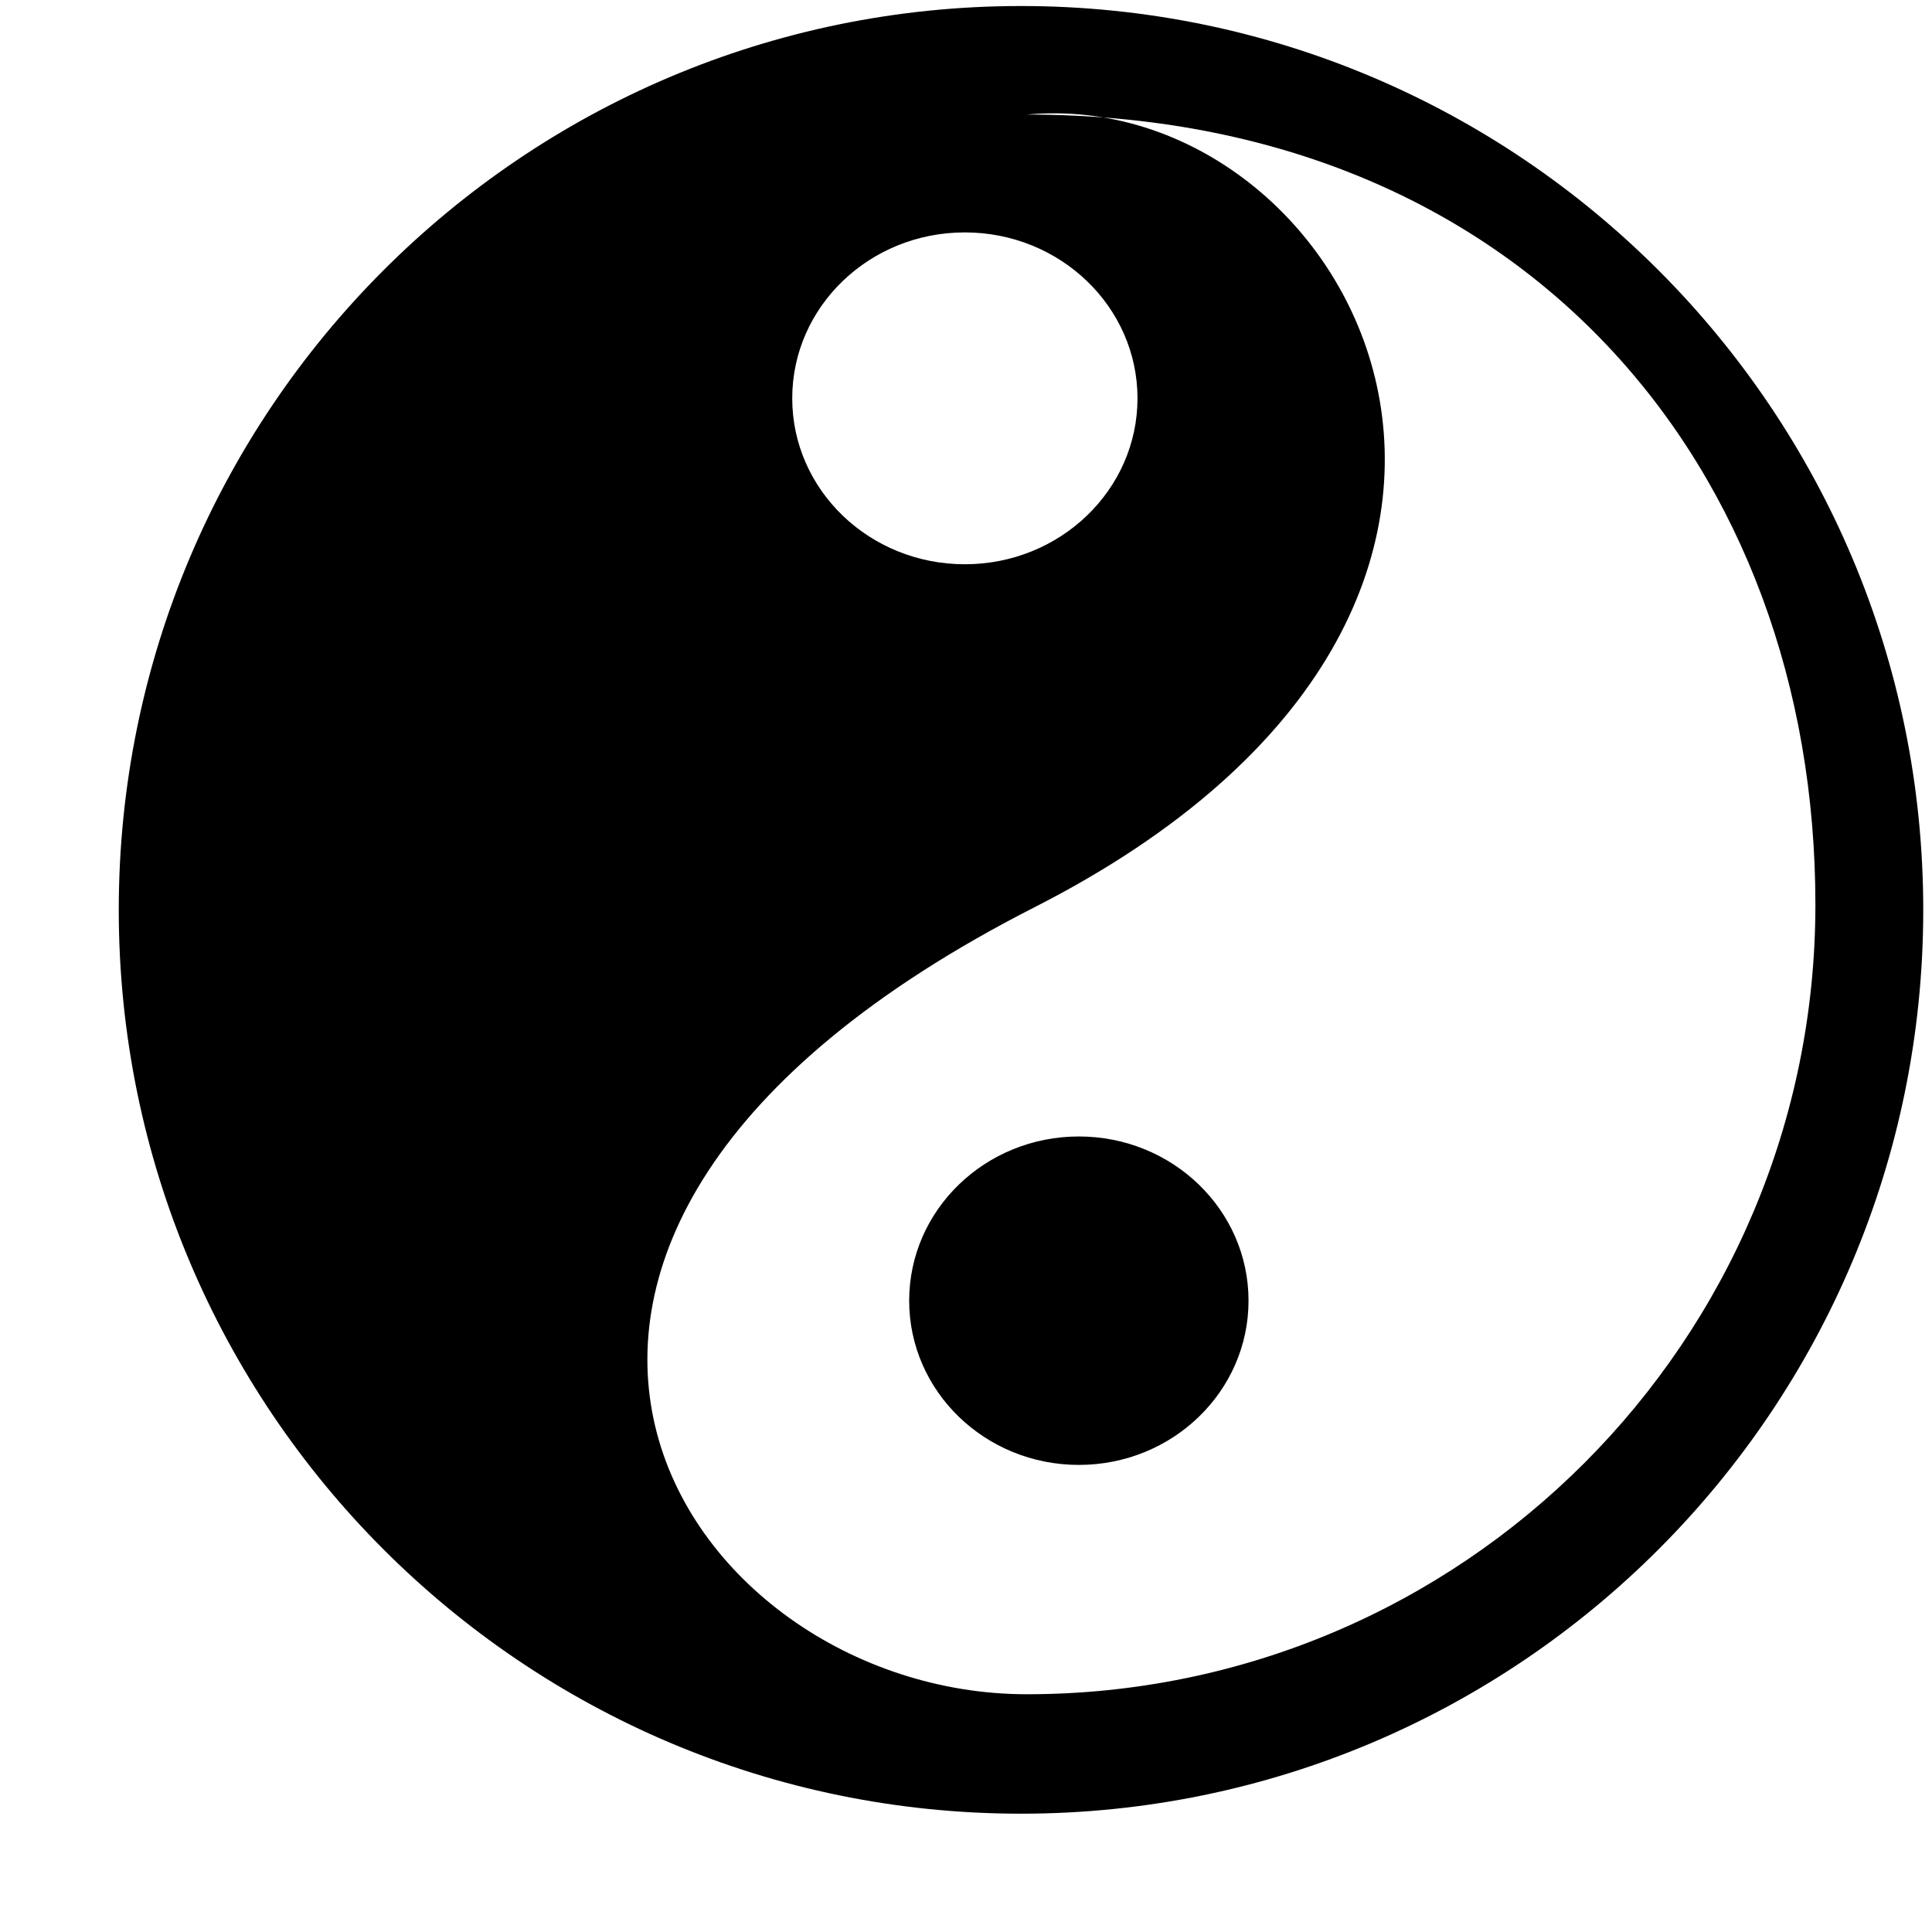 <svg xmlns='http://www.w3.org/2000/svg' xmlns:xlink='http://www.w3.org/1999/xlink' aria-hidden='true' focusable='false' width='1em' height='1em' style='-ms-transform: rotate(360deg); -webkit-transform: rotate(360deg); transform: rotate(360deg);' preserveAspectRatio='xMidYMid meet' viewBox='0 0 17 17'><g transform='translate(1)' fill='black' fill-rule='evenodd'><path d='M7.984.053C3.599.053.045 3.614.045 8.006s3.555 7.953 7.939 7.953s7.939-3.561 7.939-7.953S12.369.053 7.984.053zM7.49 2.045c.838 0 1.519.654 1.519 1.46c0 .806-.681 1.46-1.519 1.46c-.84 0-1.519-.654-1.519-1.46c0-.806.679-1.46 1.519-1.46zm.545 12.863c-3.051 0-5.693-3.99.066-6.924c5.256-2.676 2.803-7.24-.066-6.976c4.375 0 6.939 3.111 6.939 6.95c.001 3.839-3.107 6.95-6.939 6.95z'/><ellipse cx='8.493' cy='11.445' rx='1.493' ry='1.445'/></g></svg>